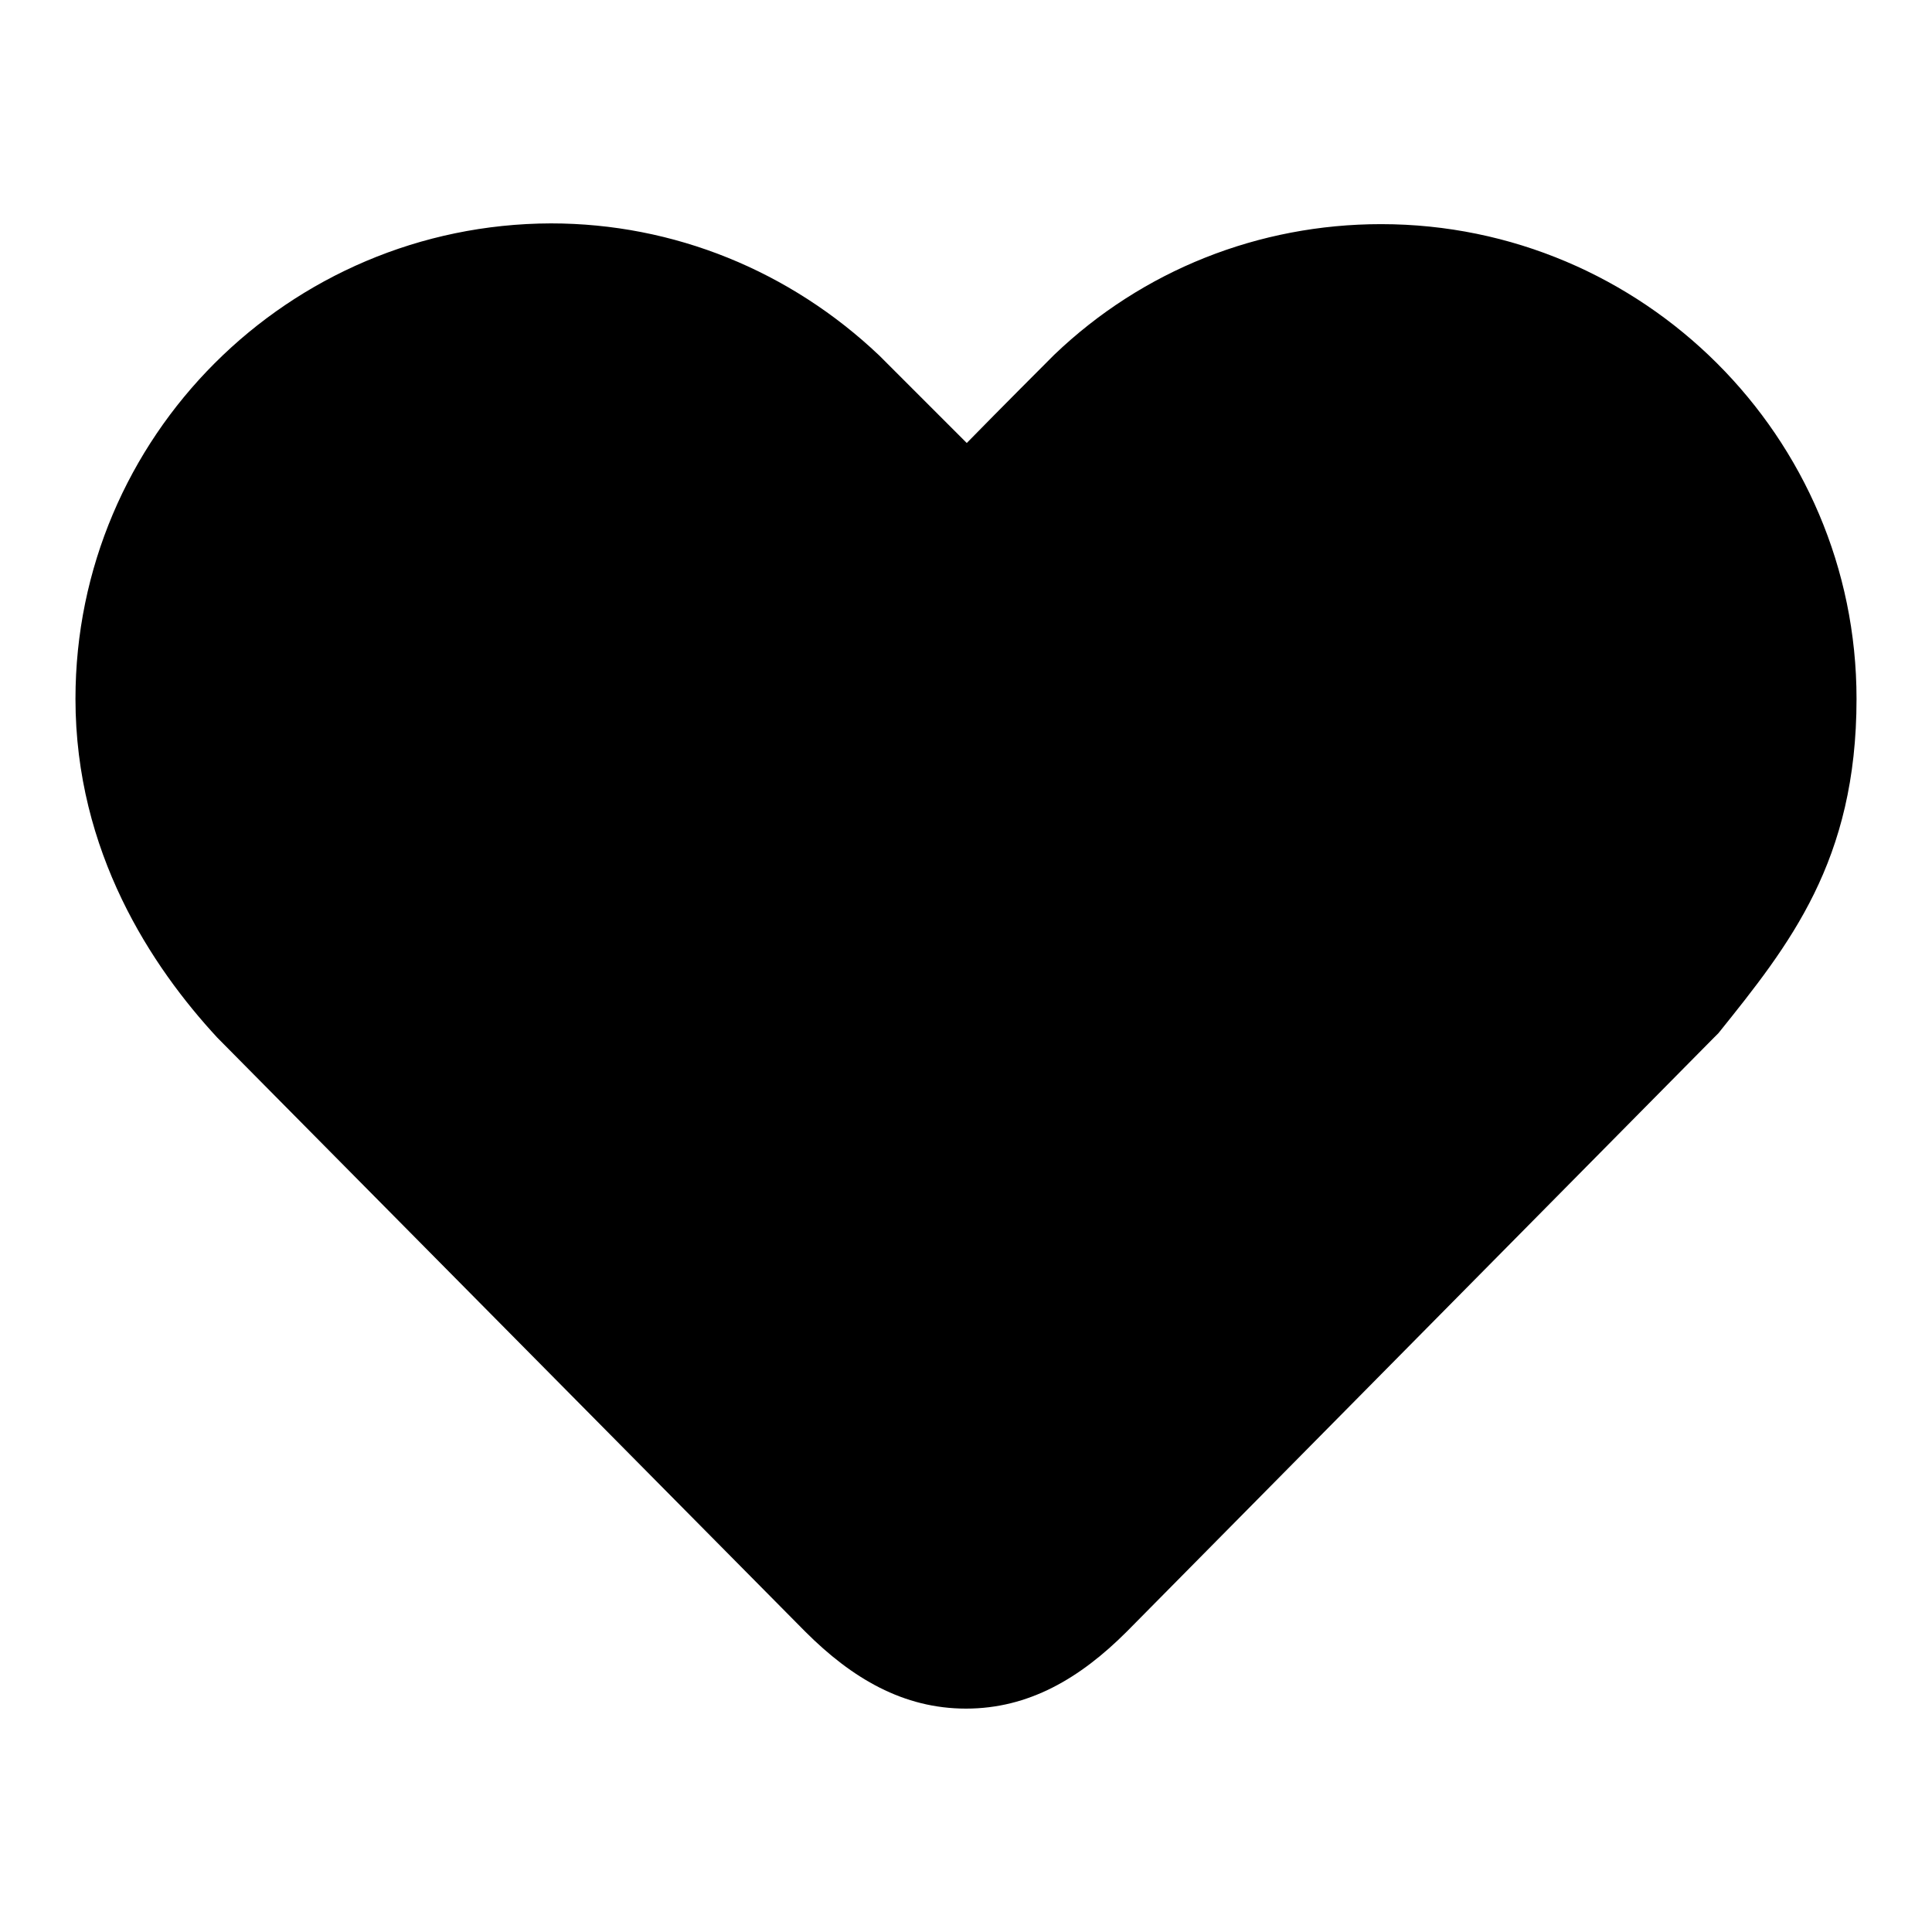 <?xml version="1.0" encoding="utf-8"?>
<!-- Svg Vector Icons : http://www.onlinewebfonts.com/icon -->
<!DOCTYPE svg PUBLIC "-//W3C//DTD SVG 1.1//EN" "http://www.w3.org/Graphics/SVG/1.1/DTD/svg11.dtd">
<svg version="1.1" xmlns="http://www.w3.org/2000/svg" xmlns:xlink="http://www.w3.org/1999/xlink" x="0px" y="0px" viewBox="0 0 256 256" enable-background="new 0 0 256 256" xml:space="preserve">
<g> <path fill="#000000" d="M183,29.7c-16.2,0-31.6,6.1-43.3,17.3c-1.1,1.1-7.1,7.1-11.6,11.7l-11.6-11.6 c-11.8-11.2-27.2-17.5-43.5-17.5C38.2,29.7,10,57.9,10,92.6c0,20.3,10.1,35.5,18.8,44.9l77.9,78.7c6.2,6.2,13,10.2,21.3,10.2 c8.3,0,15.1-4,21.3-10.2l77.8-78.7l0.6-0.6c9.4-11.7,18.3-22.8,18.3-44.3C246,57.9,217.7,29.7,183,29.7z"/></g>
</svg>